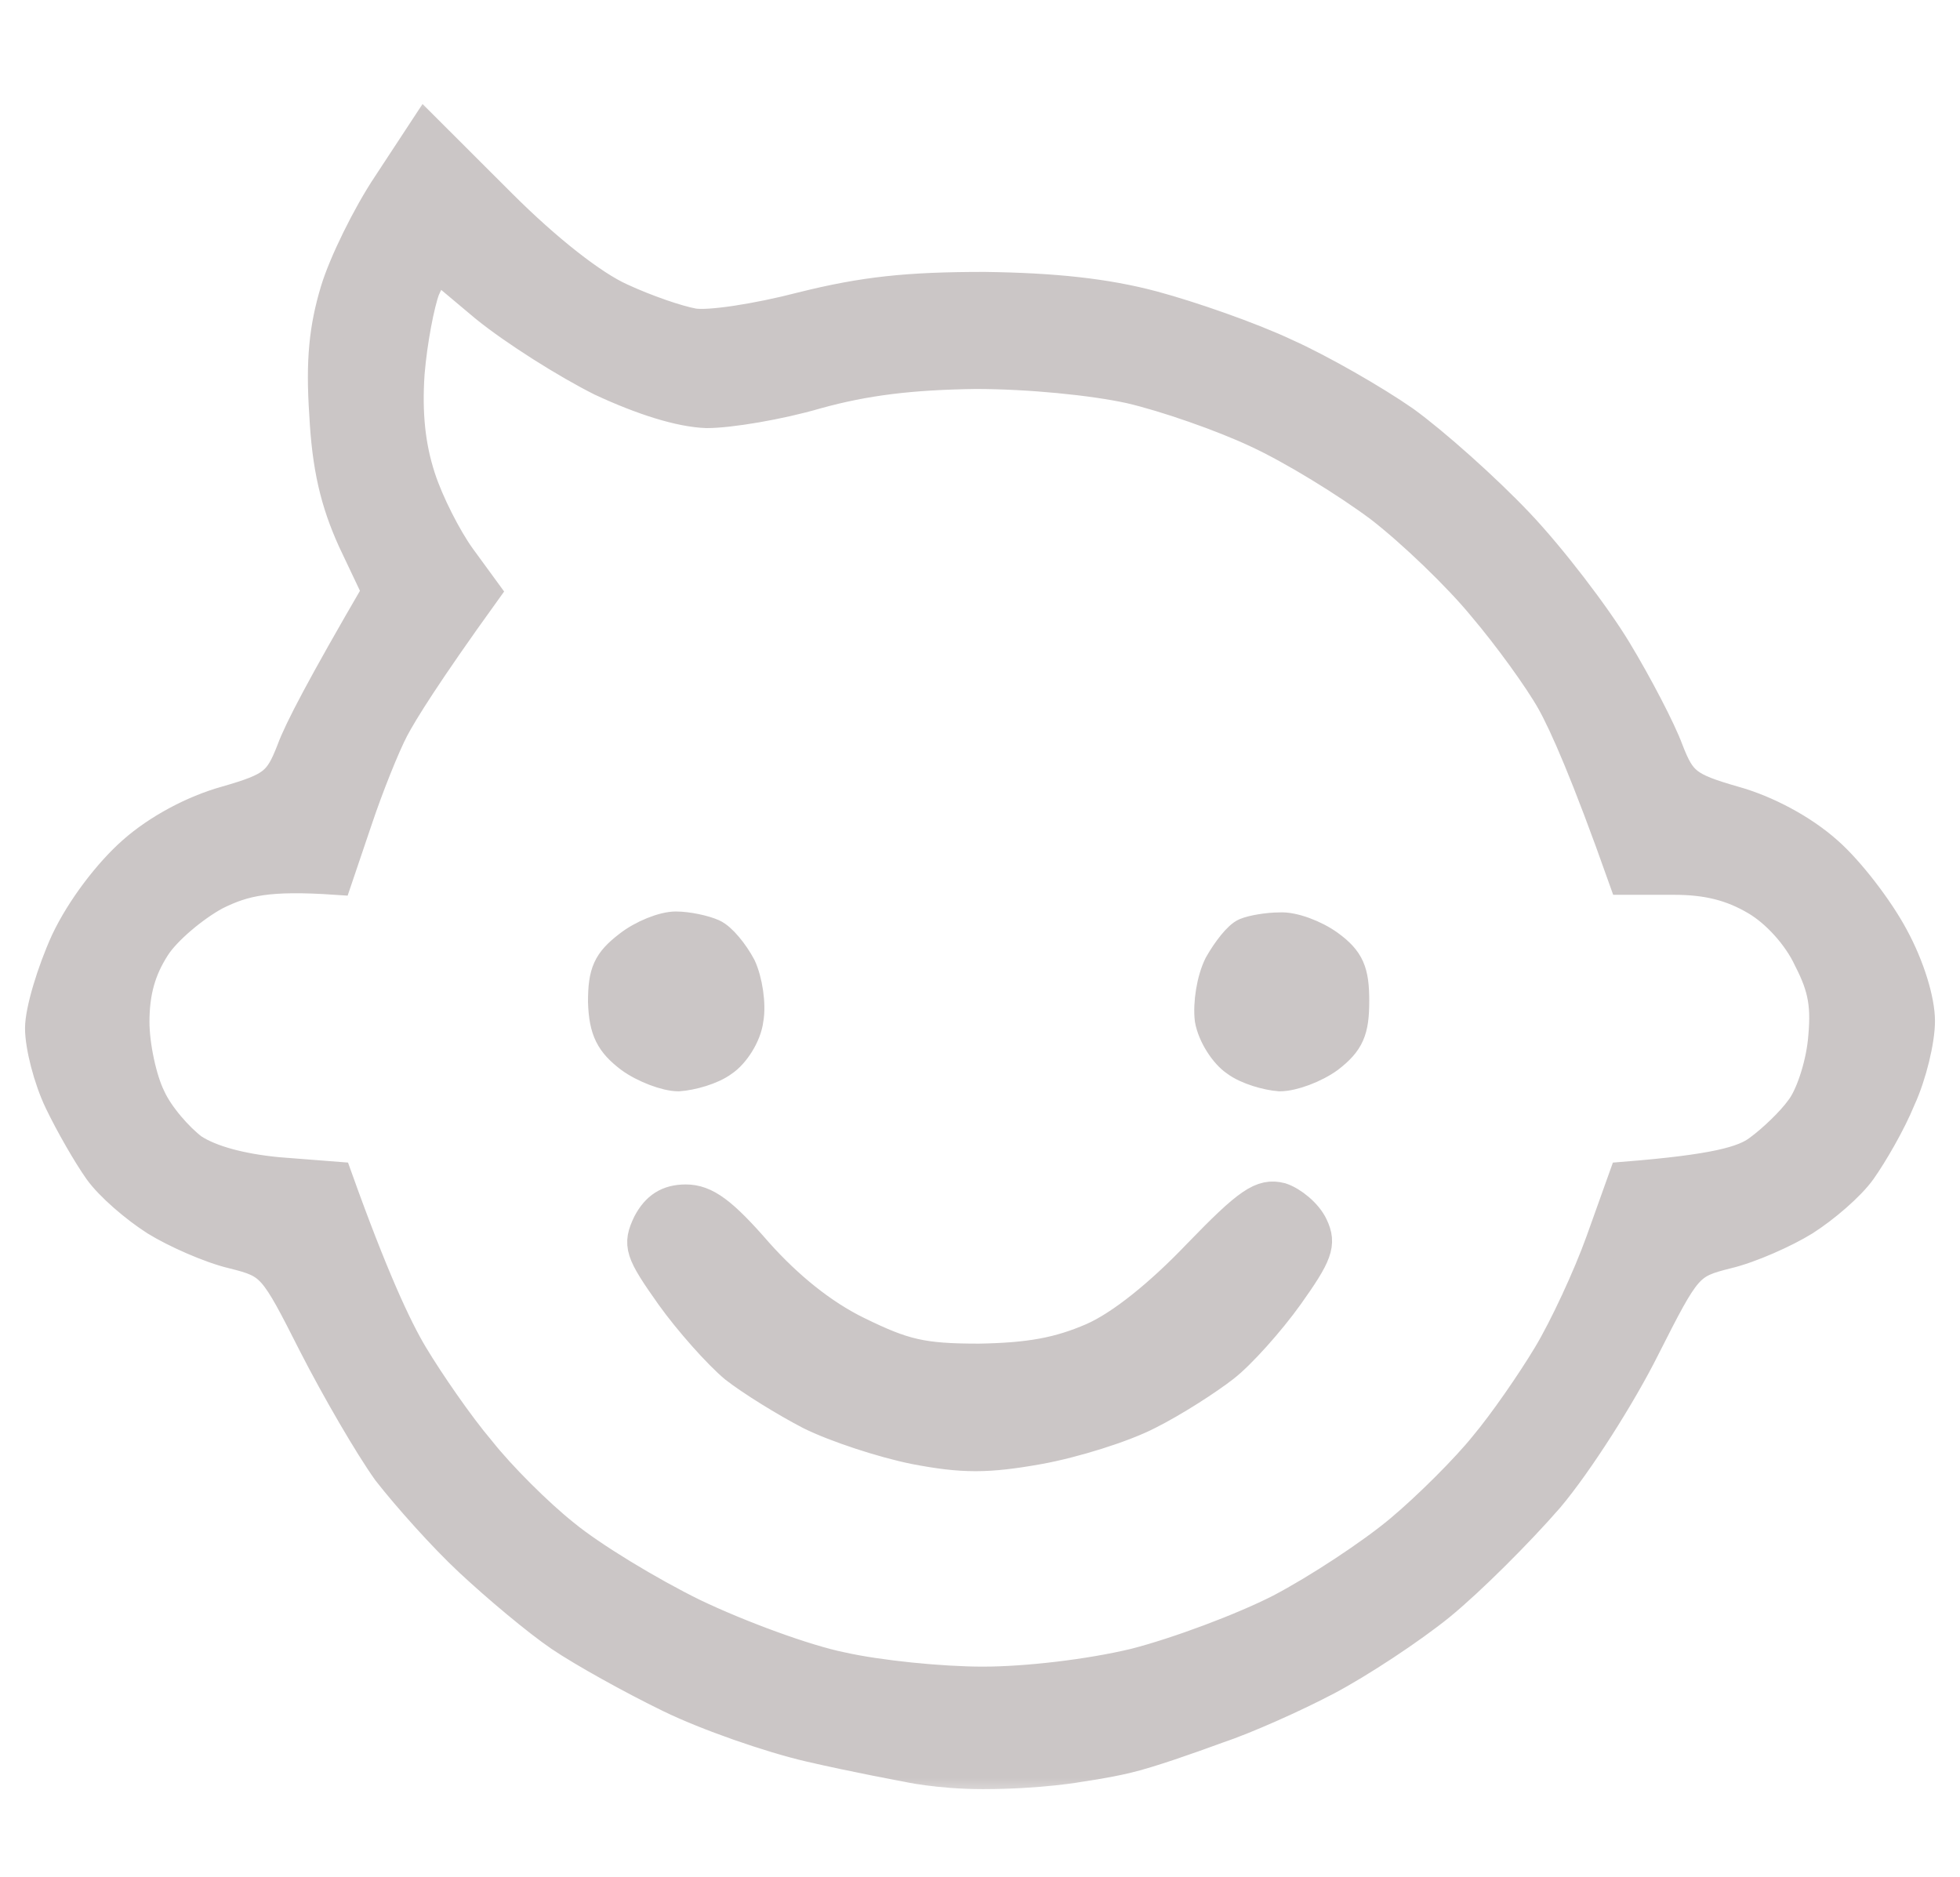 <svg width="47" height="45" viewBox="0 0 47 45" fill="none" xmlns="http://www.w3.org/2000/svg">
<mask id="path-1-outside-1_105_16" maskUnits="userSpaceOnUse" x="0" y="2.124" width="47" height="41" fill="black">
<rect fill="white" y="2.124" width="47" height="41"/>
<path fill-rule="evenodd" clip-rule="evenodd" d="M10.197 3.124L11.988 4.913C13.102 6.026 14.194 6.877 14.871 7.182C15.483 7.466 16.248 7.727 16.619 7.793C16.99 7.858 18.148 7.684 19.24 7.4C20.726 7.029 21.774 6.92 23.609 6.92C25.269 6.942 26.515 7.073 27.651 7.378C28.546 7.618 29.988 8.12 30.818 8.513C31.648 8.884 32.937 9.625 33.658 10.127C34.379 10.65 35.602 11.741 36.388 12.57C37.175 13.399 38.223 14.774 38.726 15.603C39.228 16.432 39.796 17.522 39.971 18.002C40.277 18.788 40.43 18.919 41.566 19.246C42.352 19.464 43.204 19.922 43.794 20.446C44.318 20.904 45.017 21.82 45.367 22.474C45.76 23.194 46 24.001 46 24.481C46 24.939 45.803 25.768 45.541 26.336C45.301 26.925 44.864 27.666 44.602 28.037C44.34 28.408 43.728 28.932 43.248 29.237C42.789 29.521 41.959 29.892 41.413 30.022C40.452 30.262 40.408 30.328 39.403 32.313C38.835 33.447 37.808 35.062 37.109 35.891C36.388 36.72 35.231 37.876 34.51 38.465C33.811 39.032 32.587 39.839 31.801 40.254C31.015 40.668 29.835 41.192 29.18 41.41C28.524 41.65 27.559 41.993 27 42.124C26.49 42.244 25.903 42.326 25.903 42.326C25.903 42.326 24.964 42.5 23.566 42.5C22.5 42.5 21.735 42.326 21.735 42.326C21.735 42.326 20.5 42.098 19.415 41.846C18.476 41.628 16.968 41.105 16.073 40.668C15.177 40.232 13.998 39.578 13.451 39.207C12.905 38.836 11.944 38.029 11.289 37.418C10.655 36.829 9.782 35.847 9.323 35.258C8.886 34.647 8.1 33.295 7.553 32.226C6.592 30.328 6.549 30.262 5.587 30.022C5.041 29.892 4.211 29.521 3.752 29.237C3.272 28.932 2.66 28.408 2.398 28.037C2.136 27.666 1.721 26.947 1.459 26.401C1.197 25.856 1 25.07 1 24.656C1 24.241 1.284 23.303 1.612 22.583C1.983 21.798 2.638 20.947 3.206 20.446C3.796 19.922 4.648 19.464 5.434 19.246C6.57 18.919 6.723 18.788 7.029 18.002C7.204 17.522 7.75 16.475 9.083 14.185L8.493 12.941C8.078 12.025 7.881 11.196 7.816 9.931C7.728 8.644 7.816 7.858 8.078 6.986C8.274 6.331 8.842 5.175 9.323 4.455L10.197 3.124ZM10.153 6.92C10.022 7.269 9.847 8.164 9.782 8.949C9.716 9.931 9.803 10.716 10.044 11.458C10.24 12.069 10.677 12.919 11.005 13.377L11.595 14.185C10.197 16.126 9.629 17.042 9.41 17.457C9.192 17.871 8.799 18.853 8.536 19.638L8.056 21.056C6.439 20.947 5.85 21.078 5.15 21.427C4.626 21.711 3.949 22.278 3.687 22.692C3.337 23.238 3.184 23.783 3.184 24.503C3.184 25.07 3.359 25.899 3.578 26.336C3.774 26.772 4.255 27.317 4.604 27.579C5.041 27.863 5.762 28.059 6.658 28.146L8.056 28.255C8.908 30.633 9.476 31.855 9.869 32.509C10.262 33.164 10.983 34.211 11.485 34.8C11.966 35.411 12.883 36.327 13.517 36.829C14.15 37.352 15.549 38.203 16.619 38.727C17.711 39.25 19.306 39.839 20.18 40.014C21.053 40.21 22.561 40.363 23.566 40.363C24.614 40.363 26.121 40.188 27.214 39.926C28.24 39.665 29.813 39.076 30.709 38.618C31.626 38.138 32.915 37.287 33.592 36.72C34.269 36.153 35.187 35.236 35.624 34.691C36.083 34.145 36.76 33.164 37.153 32.509C37.546 31.855 38.114 30.633 38.42 29.782L38.966 28.255C41.129 28.081 41.828 27.884 42.199 27.601C42.527 27.361 42.985 26.925 43.204 26.619C43.444 26.314 43.684 25.594 43.75 24.983C43.837 24.132 43.772 23.696 43.401 22.976C43.138 22.409 42.614 21.842 42.133 21.558C41.544 21.209 40.954 21.056 40.146 21.056H38.966C38.07 18.526 37.546 17.348 37.24 16.802C36.934 16.257 36.192 15.232 35.58 14.512C34.99 13.792 33.876 12.723 33.112 12.134C32.325 11.545 31.015 10.738 30.163 10.345C29.332 9.952 27.956 9.473 27.104 9.276C26.209 9.08 24.68 8.927 23.391 8.927C21.84 8.949 20.748 9.08 19.568 9.407C18.672 9.669 17.493 9.865 16.947 9.865C16.313 9.843 15.418 9.56 14.434 9.102C13.604 8.687 12.359 7.902 11.66 7.335L10.437 6.309L10.153 6.92ZM16.204 22.256C16.488 22.256 16.881 22.343 17.078 22.431C17.274 22.518 17.558 22.867 17.733 23.194C17.886 23.521 17.973 24.089 17.908 24.438C17.864 24.809 17.58 25.245 17.318 25.419C17.056 25.616 16.575 25.747 16.269 25.768C15.985 25.768 15.461 25.572 15.133 25.332C14.675 24.983 14.522 24.7 14.5 24.023C14.5 23.325 14.609 23.085 15.09 22.714C15.418 22.453 15.92 22.256 16.204 22.256ZM30.687 22.278C30.993 22.256 31.517 22.453 31.845 22.692C32.325 23.042 32.434 23.303 32.434 24.001C32.434 24.7 32.325 24.961 31.845 25.332C31.517 25.572 30.993 25.768 30.687 25.768C30.403 25.747 29.922 25.616 29.66 25.419C29.398 25.245 29.114 24.809 29.049 24.438C29.005 24.067 29.092 23.5 29.267 23.151C29.464 22.802 29.726 22.474 29.879 22.409C30.032 22.343 30.403 22.278 30.687 22.278ZM30.709 28.757C30.971 28.844 31.32 29.128 31.451 29.412C31.648 29.826 31.561 30.066 30.862 31.048C30.425 31.659 29.726 32.444 29.332 32.749C28.939 33.055 28.131 33.578 27.519 33.884C26.93 34.189 25.75 34.56 24.898 34.713C23.675 34.931 23.085 34.931 21.949 34.713C21.184 34.56 20.049 34.189 19.437 33.884C18.847 33.578 18.039 33.077 17.646 32.771C17.252 32.444 16.553 31.659 16.116 31.048C15.374 30.001 15.33 29.848 15.57 29.346C15.767 28.975 16.029 28.801 16.444 28.801C16.903 28.801 17.296 29.084 18.148 30.066C18.869 30.873 19.699 31.549 20.551 31.964C21.665 32.509 22.102 32.618 23.478 32.618C24.701 32.597 25.401 32.466 26.209 32.117C26.908 31.811 27.847 31.048 28.743 30.11C29.966 28.844 30.272 28.648 30.709 28.757Z"/>
</mask>
<path fill-rule="evenodd" clip-rule="evenodd" d="M10.197 3.124L11.988 4.913C13.102 6.026 14.194 6.877 14.871 7.182C15.483 7.466 16.248 7.727 16.619 7.793C16.99 7.858 18.148 7.684 19.24 7.4C20.726 7.029 21.774 6.92 23.609 6.92C25.269 6.942 26.515 7.073 27.651 7.378C28.546 7.618 29.988 8.12 30.818 8.513C31.648 8.884 32.937 9.625 33.658 10.127C34.379 10.65 35.602 11.741 36.388 12.57C37.175 13.399 38.223 14.774 38.726 15.603C39.228 16.432 39.796 17.522 39.971 18.002C40.277 18.788 40.43 18.919 41.566 19.246C42.352 19.464 43.204 19.922 43.794 20.446C44.318 20.904 45.017 21.82 45.367 22.474C45.76 23.194 46 24.001 46 24.481C46 24.939 45.803 25.768 45.541 26.336C45.301 26.925 44.864 27.666 44.602 28.037C44.34 28.408 43.728 28.932 43.248 29.237C42.789 29.521 41.959 29.892 41.413 30.022C40.452 30.262 40.408 30.328 39.403 32.313C38.835 33.447 37.808 35.062 37.109 35.891C36.388 36.72 35.231 37.876 34.51 38.465C33.811 39.032 32.587 39.839 31.801 40.254C31.015 40.668 29.835 41.192 29.18 41.41C28.524 41.65 27.559 41.993 27 42.124C26.49 42.244 25.903 42.326 25.903 42.326C25.903 42.326 24.964 42.5 23.566 42.5C22.5 42.5 21.735 42.326 21.735 42.326C21.735 42.326 20.5 42.098 19.415 41.846C18.476 41.628 16.968 41.105 16.073 40.668C15.177 40.232 13.998 39.578 13.451 39.207C12.905 38.836 11.944 38.029 11.289 37.418C10.655 36.829 9.782 35.847 9.323 35.258C8.886 34.647 8.1 33.295 7.553 32.226C6.592 30.328 6.549 30.262 5.587 30.022C5.041 29.892 4.211 29.521 3.752 29.237C3.272 28.932 2.66 28.408 2.398 28.037C2.136 27.666 1.721 26.947 1.459 26.401C1.197 25.856 1 25.07 1 24.656C1 24.241 1.284 23.303 1.612 22.583C1.983 21.798 2.638 20.947 3.206 20.446C3.796 19.922 4.648 19.464 5.434 19.246C6.57 18.919 6.723 18.788 7.029 18.002C7.204 17.522 7.75 16.475 9.083 14.185L8.493 12.941C8.078 12.025 7.881 11.196 7.816 9.931C7.728 8.644 7.816 7.858 8.078 6.986C8.274 6.331 8.842 5.175 9.323 4.455L10.197 3.124ZM10.153 6.92C10.022 7.269 9.847 8.164 9.782 8.949C9.716 9.931 9.803 10.716 10.044 11.458C10.24 12.069 10.677 12.919 11.005 13.377L11.595 14.185C10.197 16.126 9.629 17.042 9.41 17.457C9.192 17.871 8.799 18.853 8.536 19.638L8.056 21.056C6.439 20.947 5.85 21.078 5.15 21.427C4.626 21.711 3.949 22.278 3.687 22.692C3.337 23.238 3.184 23.783 3.184 24.503C3.184 25.07 3.359 25.899 3.578 26.336C3.774 26.772 4.255 27.317 4.604 27.579C5.041 27.863 5.762 28.059 6.658 28.146L8.056 28.255C8.908 30.633 9.476 31.855 9.869 32.509C10.262 33.164 10.983 34.211 11.485 34.8C11.966 35.411 12.883 36.327 13.517 36.829C14.15 37.352 15.549 38.203 16.619 38.727C17.711 39.25 19.306 39.839 20.18 40.014C21.053 40.21 22.561 40.363 23.566 40.363C24.614 40.363 26.121 40.188 27.214 39.926C28.24 39.665 29.813 39.076 30.709 38.618C31.626 38.138 32.915 37.287 33.592 36.72C34.269 36.153 35.187 35.236 35.624 34.691C36.083 34.145 36.76 33.164 37.153 32.509C37.546 31.855 38.114 30.633 38.42 29.782L38.966 28.255C41.129 28.081 41.828 27.884 42.199 27.601C42.527 27.361 42.985 26.925 43.204 26.619C43.444 26.314 43.684 25.594 43.75 24.983C43.837 24.132 43.772 23.696 43.401 22.976C43.138 22.409 42.614 21.842 42.133 21.558C41.544 21.209 40.954 21.056 40.146 21.056H38.966C38.07 18.526 37.546 17.348 37.24 16.802C36.934 16.257 36.192 15.232 35.58 14.512C34.99 13.792 33.876 12.723 33.112 12.134C32.325 11.545 31.015 10.738 30.163 10.345C29.332 9.952 27.956 9.473 27.104 9.276C26.209 9.08 24.68 8.927 23.391 8.927C21.84 8.949 20.748 9.08 19.568 9.407C18.672 9.669 17.493 9.865 16.947 9.865C16.313 9.843 15.418 9.56 14.434 9.102C13.604 8.687 12.359 7.902 11.66 7.335L10.437 6.309L10.153 6.92ZM16.204 22.256C16.488 22.256 16.881 22.343 17.078 22.431C17.274 22.518 17.558 22.867 17.733 23.194C17.886 23.521 17.973 24.089 17.908 24.438C17.864 24.809 17.58 25.245 17.318 25.419C17.056 25.616 16.575 25.747 16.269 25.768C15.985 25.768 15.461 25.572 15.133 25.332C14.675 24.983 14.522 24.7 14.5 24.023C14.5 23.325 14.609 23.085 15.09 22.714C15.418 22.453 15.92 22.256 16.204 22.256ZM30.687 22.278C30.993 22.256 31.517 22.453 31.845 22.692C32.325 23.042 32.434 23.303 32.434 24.001C32.434 24.7 32.325 24.961 31.845 25.332C31.517 25.572 30.993 25.768 30.687 25.768C30.403 25.747 29.922 25.616 29.66 25.419C29.398 25.245 29.114 24.809 29.049 24.438C29.005 24.067 29.092 23.5 29.267 23.151C29.464 22.802 29.726 22.474 29.879 22.409C30.032 22.343 30.403 22.278 30.687 22.278ZM30.709 28.757C30.971 28.844 31.32 29.128 31.451 29.412C31.648 29.826 31.561 30.066 30.862 31.048C30.425 31.659 29.726 32.444 29.332 32.749C28.939 33.055 28.131 33.578 27.519 33.884C26.93 34.189 25.75 34.56 24.898 34.713C23.675 34.931 23.085 34.931 21.949 34.713C21.184 34.56 20.049 34.189 19.437 33.884C18.847 33.578 18.039 33.077 17.646 32.771C17.252 32.444 16.553 31.659 16.116 31.048C15.374 30.001 15.33 29.848 15.57 29.346C15.767 28.975 16.029 28.801 16.444 28.801C16.903 28.801 17.296 29.084 18.148 30.066C18.869 30.873 19.699 31.549 20.551 31.964C21.665 32.509 22.102 32.618 23.478 32.618C24.701 32.597 25.401 32.466 26.209 32.117C26.908 31.811 27.847 31.048 28.743 30.11C29.966 28.844 30.272 28.648 30.709 28.757Z" fill="#CBC6C6"/>
<path fill-rule="evenodd" clip-rule="evenodd" d="M10.197 3.124L11.988 4.913C13.102 6.026 14.194 6.877 14.871 7.182C15.483 7.466 16.248 7.727 16.619 7.793C16.99 7.858 18.148 7.684 19.24 7.4C20.726 7.029 21.774 6.92 23.609 6.92C25.269 6.942 26.515 7.073 27.651 7.378C28.546 7.618 29.988 8.12 30.818 8.513C31.648 8.884 32.937 9.625 33.658 10.127C34.379 10.65 35.602 11.741 36.388 12.57C37.175 13.399 38.223 14.774 38.726 15.603C39.228 16.432 39.796 17.522 39.971 18.002C40.277 18.788 40.43 18.919 41.566 19.246C42.352 19.464 43.204 19.922 43.794 20.446C44.318 20.904 45.017 21.82 45.367 22.474C45.76 23.194 46 24.001 46 24.481C46 24.939 45.803 25.768 45.541 26.336C45.301 26.925 44.864 27.666 44.602 28.037C44.34 28.408 43.728 28.932 43.248 29.237C42.789 29.521 41.959 29.892 41.413 30.022C40.452 30.262 40.408 30.328 39.403 32.313C38.835 33.447 37.808 35.062 37.109 35.891C36.388 36.72 35.231 37.876 34.51 38.465C33.811 39.032 32.587 39.839 31.801 40.254C31.015 40.668 29.835 41.192 29.18 41.41C28.524 41.65 27.559 41.993 27 42.124C26.49 42.244 25.903 42.326 25.903 42.326C25.903 42.326 24.964 42.5 23.566 42.5C22.5 42.5 21.735 42.326 21.735 42.326C21.735 42.326 20.5 42.098 19.415 41.846C18.476 41.628 16.968 41.105 16.073 40.668C15.177 40.232 13.998 39.578 13.451 39.207C12.905 38.836 11.944 38.029 11.289 37.418C10.655 36.829 9.782 35.847 9.323 35.258C8.886 34.647 8.1 33.295 7.553 32.226C6.592 30.328 6.549 30.262 5.587 30.022C5.041 29.892 4.211 29.521 3.752 29.237C3.272 28.932 2.66 28.408 2.398 28.037C2.136 27.666 1.721 26.947 1.459 26.401C1.197 25.856 1 25.07 1 24.656C1 24.241 1.284 23.303 1.612 22.583C1.983 21.798 2.638 20.947 3.206 20.446C3.796 19.922 4.648 19.464 5.434 19.246C6.57 18.919 6.723 18.788 7.029 18.002C7.204 17.522 7.75 16.475 9.083 14.185L8.493 12.941C8.078 12.025 7.881 11.196 7.816 9.931C7.728 8.644 7.816 7.858 8.078 6.986C8.274 6.331 8.842 5.175 9.323 4.455L10.197 3.124ZM10.153 6.92C10.022 7.269 9.847 8.164 9.782 8.949C9.716 9.931 9.803 10.716 10.044 11.458C10.24 12.069 10.677 12.919 11.005 13.377L11.595 14.185C10.197 16.126 9.629 17.042 9.41 17.457C9.192 17.871 8.799 18.853 8.536 19.638L8.056 21.056C6.439 20.947 5.85 21.078 5.15 21.427C4.626 21.711 3.949 22.278 3.687 22.692C3.337 23.238 3.184 23.783 3.184 24.503C3.184 25.07 3.359 25.899 3.578 26.336C3.774 26.772 4.255 27.317 4.604 27.579C5.041 27.863 5.762 28.059 6.658 28.146L8.056 28.255C8.908 30.633 9.476 31.855 9.869 32.509C10.262 33.164 10.983 34.211 11.485 34.8C11.966 35.411 12.883 36.327 13.517 36.829C14.15 37.352 15.549 38.203 16.619 38.727C17.711 39.25 19.306 39.839 20.18 40.014C21.053 40.21 22.561 40.363 23.566 40.363C24.614 40.363 26.121 40.188 27.214 39.926C28.24 39.665 29.813 39.076 30.709 38.618C31.626 38.138 32.915 37.287 33.592 36.72C34.269 36.153 35.187 35.236 35.624 34.691C36.083 34.145 36.76 33.164 37.153 32.509C37.546 31.855 38.114 30.633 38.42 29.782L38.966 28.255C41.129 28.081 41.828 27.884 42.199 27.601C42.527 27.361 42.985 26.925 43.204 26.619C43.444 26.314 43.684 25.594 43.75 24.983C43.837 24.132 43.772 23.696 43.401 22.976C43.138 22.409 42.614 21.842 42.133 21.558C41.544 21.209 40.954 21.056 40.146 21.056H38.966C38.07 18.526 37.546 17.348 37.24 16.802C36.934 16.257 36.192 15.232 35.58 14.512C34.99 13.792 33.876 12.723 33.112 12.134C32.325 11.545 31.015 10.738 30.163 10.345C29.332 9.952 27.956 9.473 27.104 9.276C26.209 9.08 24.68 8.927 23.391 8.927C21.84 8.949 20.748 9.08 19.568 9.407C18.672 9.669 17.493 9.865 16.947 9.865C16.313 9.843 15.418 9.56 14.434 9.102C13.604 8.687 12.359 7.902 11.66 7.335L10.437 6.309L10.153 6.92ZM16.204 22.256C16.488 22.256 16.881 22.343 17.078 22.431C17.274 22.518 17.558 22.867 17.733 23.194C17.886 23.521 17.973 24.089 17.908 24.438C17.864 24.809 17.58 25.245 17.318 25.419C17.056 25.616 16.575 25.747 16.269 25.768C15.985 25.768 15.461 25.572 15.133 25.332C14.675 24.983 14.522 24.7 14.5 24.023C14.5 23.325 14.609 23.085 15.09 22.714C15.418 22.453 15.92 22.256 16.204 22.256ZM30.687 22.278C30.993 22.256 31.517 22.453 31.845 22.692C32.325 23.042 32.434 23.303 32.434 24.001C32.434 24.7 32.325 24.961 31.845 25.332C31.517 25.572 30.993 25.768 30.687 25.768C30.403 25.747 29.922 25.616 29.66 25.419C29.398 25.245 29.114 24.809 29.049 24.438C29.005 24.067 29.092 23.5 29.267 23.151C29.464 22.802 29.726 22.474 29.879 22.409C30.032 22.343 30.403 22.278 30.687 22.278ZM30.709 28.757C30.971 28.844 31.32 29.128 31.451 29.412C31.648 29.826 31.561 30.066 30.862 31.048C30.425 31.659 29.726 32.444 29.332 32.749C28.939 33.055 28.131 33.578 27.519 33.884C26.93 34.189 25.75 34.56 24.898 34.713C23.675 34.931 23.085 34.931 21.949 34.713C21.184 34.56 20.049 34.189 19.437 33.884C18.847 33.578 18.039 33.077 17.646 32.771C17.252 32.444 16.553 31.659 16.116 31.048C15.374 30.001 15.33 29.848 15.57 29.346C15.767 28.975 16.029 28.801 16.444 28.801C16.903 28.801 17.296 29.084 18.148 30.066C18.869 30.873 19.699 31.549 20.551 31.964C21.665 32.509 22.102 32.618 23.478 32.618C24.701 32.597 25.401 32.466 26.209 32.117C26.908 31.811 27.847 31.048 28.743 30.11C29.966 28.844 30.272 28.648 30.709 28.757Z" stroke="#CBC6C6" stroke-width="0.8" mask="url(#path-1-outside-1_105_16)"/>
</svg>

